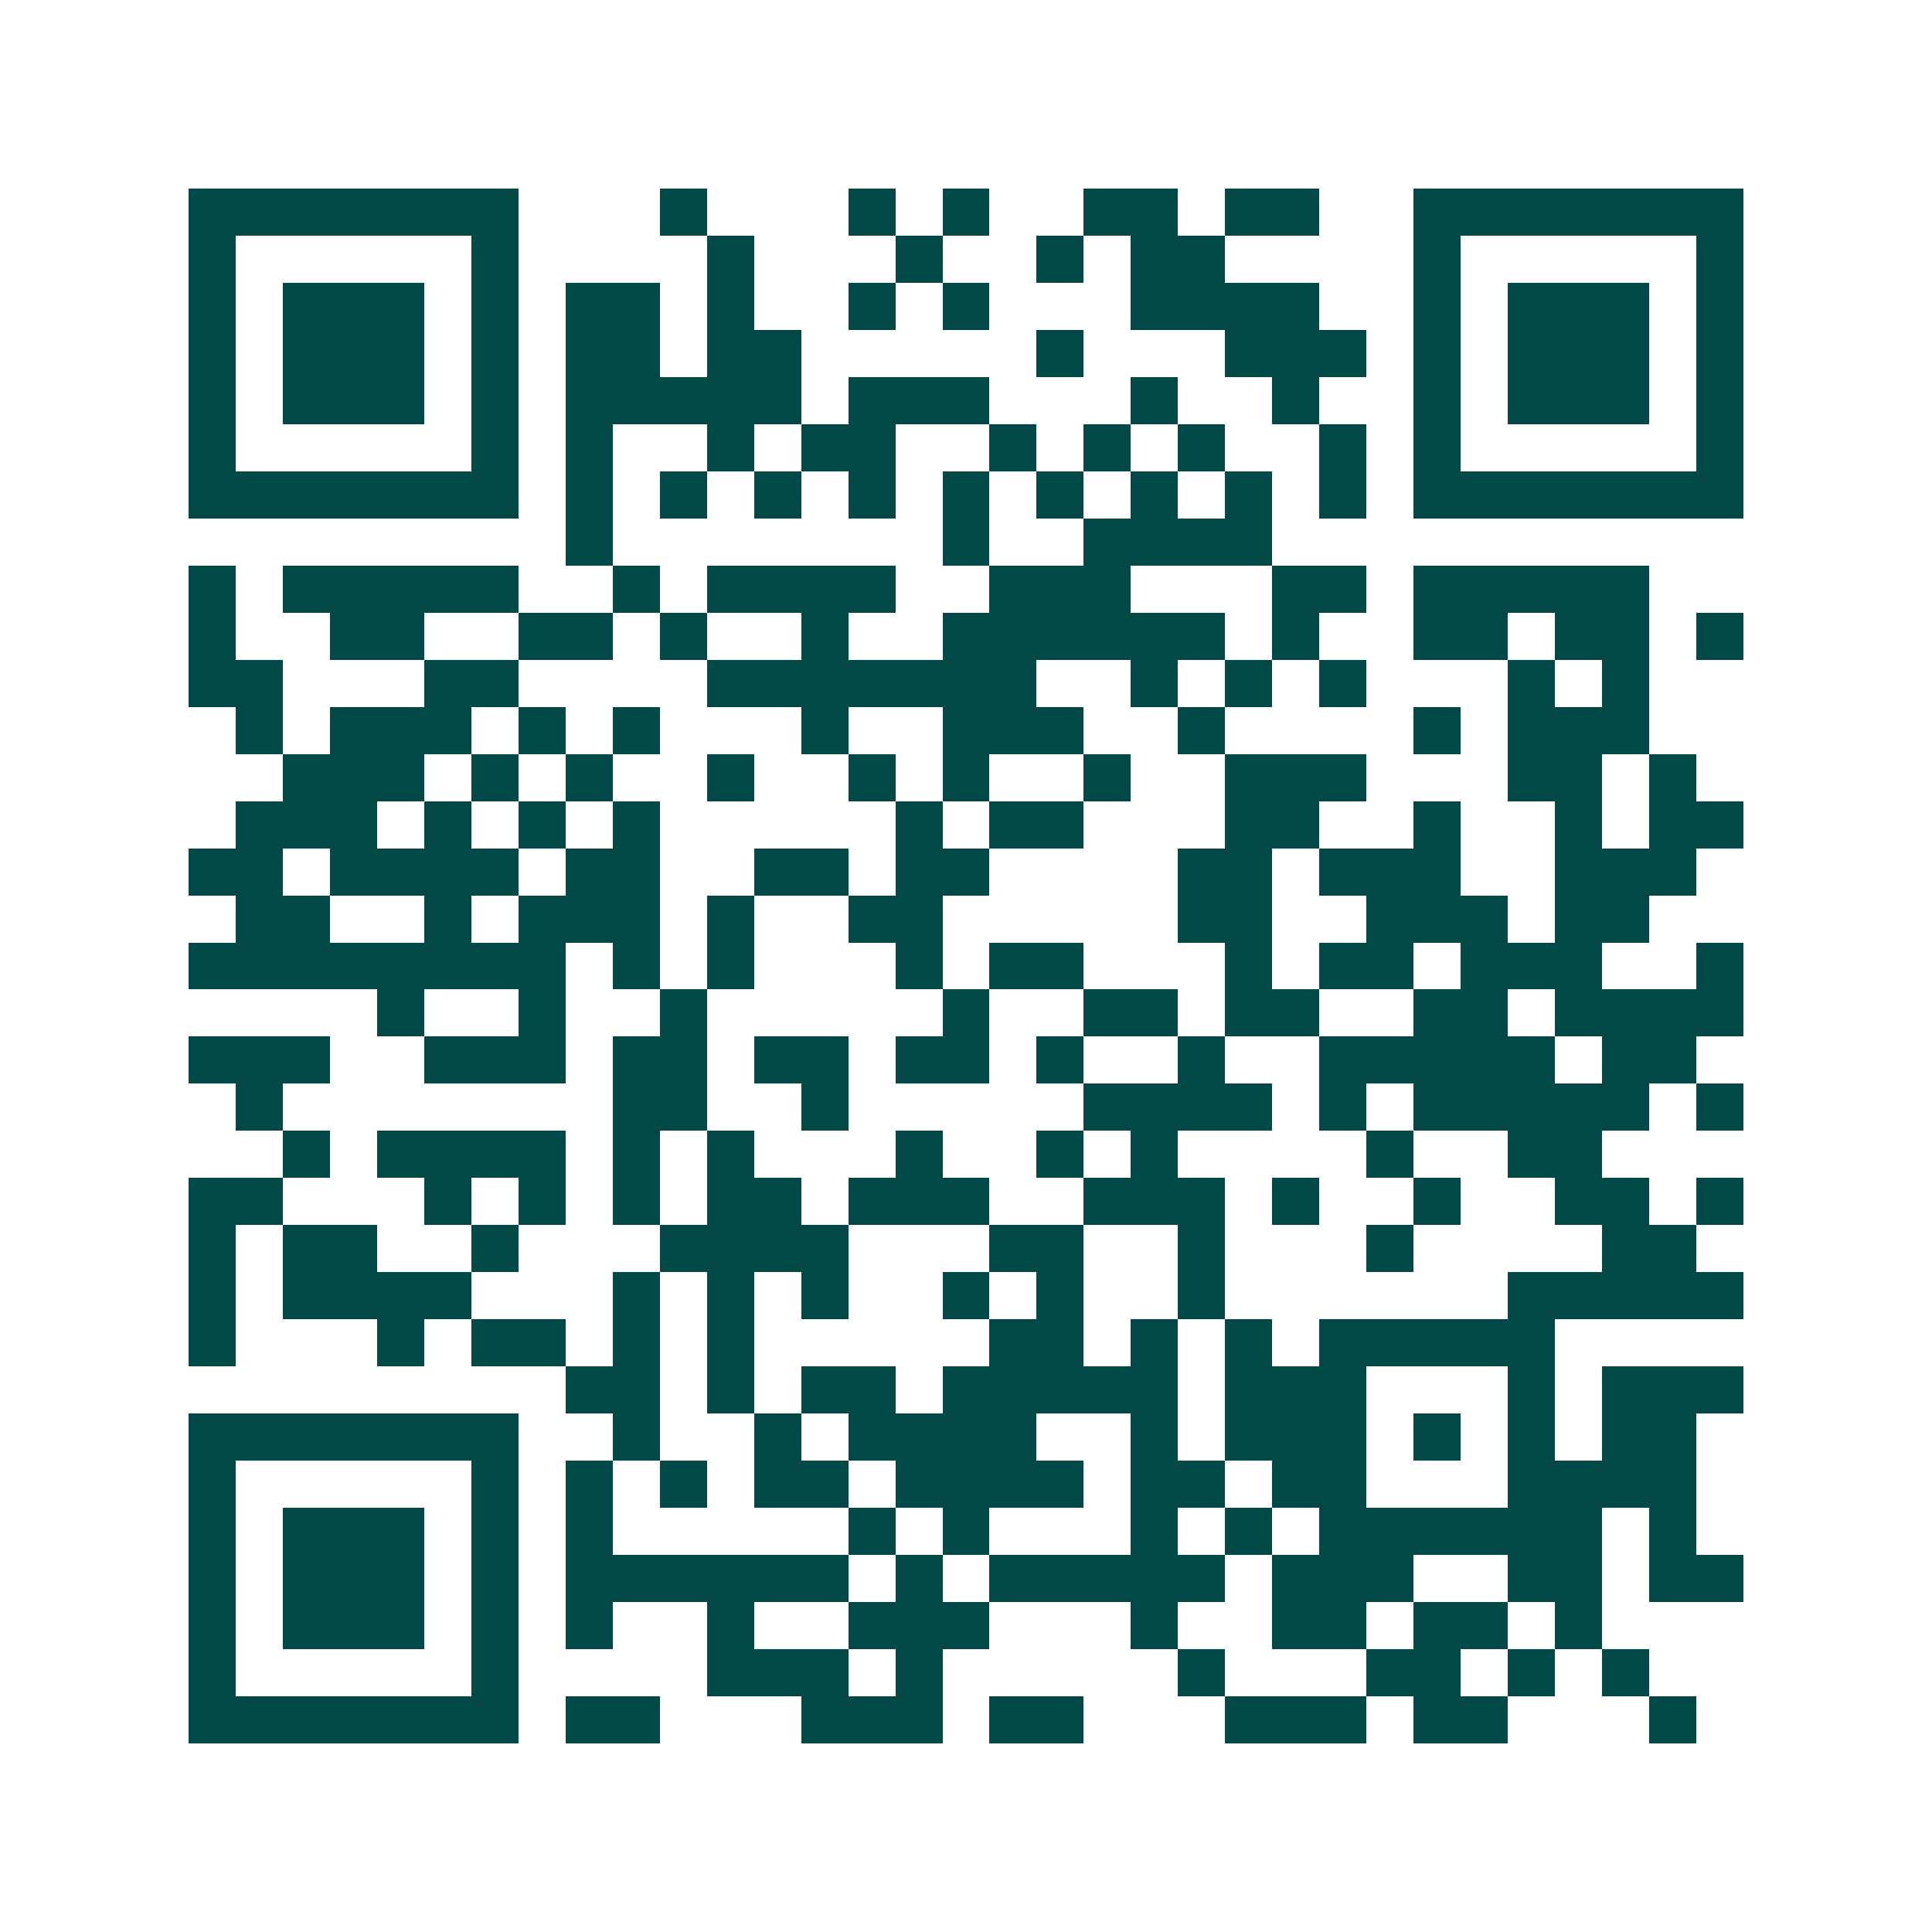 <svg xmlns="http://www.w3.org/2000/svg" width="200" height="200" viewBox="0 0 41 41" shape-rendering="crispEdges"><path fill="#ffffff" d="M0 0h41v41H0z"/><path stroke="#014847" d="M4 4.5h7m3 0h1m3 0h1m1 0h1m2 0h2m1 0h2m2 0h7M4 5.5h1m5 0h1m4 0h1m3 0h1m2 0h1m1 0h2m4 0h1m5 0h1M4 6.5h1m1 0h3m1 0h1m1 0h2m1 0h1m2 0h1m1 0h1m3 0h4m2 0h1m1 0h3m1 0h1M4 7.5h1m1 0h3m1 0h1m1 0h2m1 0h2m5 0h1m3 0h3m1 0h1m1 0h3m1 0h1M4 8.5h1m1 0h3m1 0h1m1 0h5m1 0h3m3 0h1m2 0h1m2 0h1m1 0h3m1 0h1M4 9.5h1m5 0h1m1 0h1m2 0h1m1 0h2m2 0h1m1 0h1m1 0h1m2 0h1m1 0h1m5 0h1M4 10.5h7m1 0h1m1 0h1m1 0h1m1 0h1m1 0h1m1 0h1m1 0h1m1 0h1m1 0h1m1 0h7M12 11.5h1m7 0h1m2 0h4M4 12.5h1m1 0h5m2 0h1m1 0h4m2 0h3m3 0h2m1 0h5M4 13.5h1m2 0h2m2 0h2m1 0h1m2 0h1m2 0h6m1 0h1m2 0h2m1 0h2m1 0h1M4 14.5h2m3 0h2m4 0h7m2 0h1m1 0h1m1 0h1m3 0h1m1 0h1M5 15.5h1m1 0h3m1 0h1m1 0h1m3 0h1m2 0h3m2 0h1m4 0h1m1 0h3M6 16.5h3m1 0h1m1 0h1m2 0h1m2 0h1m1 0h1m2 0h1m2 0h3m3 0h2m1 0h1M5 17.5h3m1 0h1m1 0h1m1 0h1m5 0h1m1 0h2m3 0h2m2 0h1m2 0h1m1 0h2M4 18.5h2m1 0h4m1 0h2m2 0h2m1 0h2m4 0h2m1 0h3m2 0h3M5 19.5h2m2 0h1m1 0h3m1 0h1m2 0h2m5 0h2m2 0h3m1 0h2M4 20.5h8m1 0h1m1 0h1m3 0h1m1 0h2m3 0h1m1 0h2m1 0h3m2 0h1M8 21.5h1m2 0h1m2 0h1m5 0h1m2 0h2m1 0h2m2 0h2m1 0h4M4 22.5h3m2 0h3m1 0h2m1 0h2m1 0h2m1 0h1m2 0h1m2 0h5m1 0h2M5 23.5h1m7 0h2m2 0h1m5 0h4m1 0h1m1 0h5m1 0h1M6 24.5h1m1 0h4m1 0h1m1 0h1m3 0h1m2 0h1m1 0h1m4 0h1m2 0h2M4 25.5h2m3 0h1m1 0h1m1 0h1m1 0h2m1 0h3m2 0h3m1 0h1m2 0h1m2 0h2m1 0h1M4 26.5h1m1 0h2m2 0h1m3 0h4m3 0h2m2 0h1m3 0h1m4 0h2M4 27.5h1m1 0h4m3 0h1m1 0h1m1 0h1m2 0h1m1 0h1m2 0h1m6 0h5M4 28.5h1m3 0h1m1 0h2m1 0h1m1 0h1m5 0h2m1 0h1m1 0h1m1 0h5M12 29.5h2m1 0h1m1 0h2m1 0h5m1 0h3m3 0h1m1 0h3M4 30.5h7m2 0h1m2 0h1m1 0h4m2 0h1m1 0h3m1 0h1m1 0h1m1 0h2M4 31.5h1m5 0h1m1 0h1m1 0h1m1 0h2m1 0h4m1 0h2m1 0h2m3 0h4M4 32.5h1m1 0h3m1 0h1m1 0h1m5 0h1m1 0h1m3 0h1m1 0h1m1 0h6m1 0h1M4 33.5h1m1 0h3m1 0h1m1 0h6m1 0h1m1 0h5m1 0h3m2 0h2m1 0h2M4 34.5h1m1 0h3m1 0h1m1 0h1m2 0h1m2 0h3m3 0h1m2 0h2m1 0h2m1 0h1M4 35.5h1m5 0h1m4 0h3m1 0h1m5 0h1m3 0h2m1 0h1m1 0h1M4 36.5h7m1 0h2m3 0h3m1 0h2m3 0h3m1 0h2m3 0h1"/></svg>
